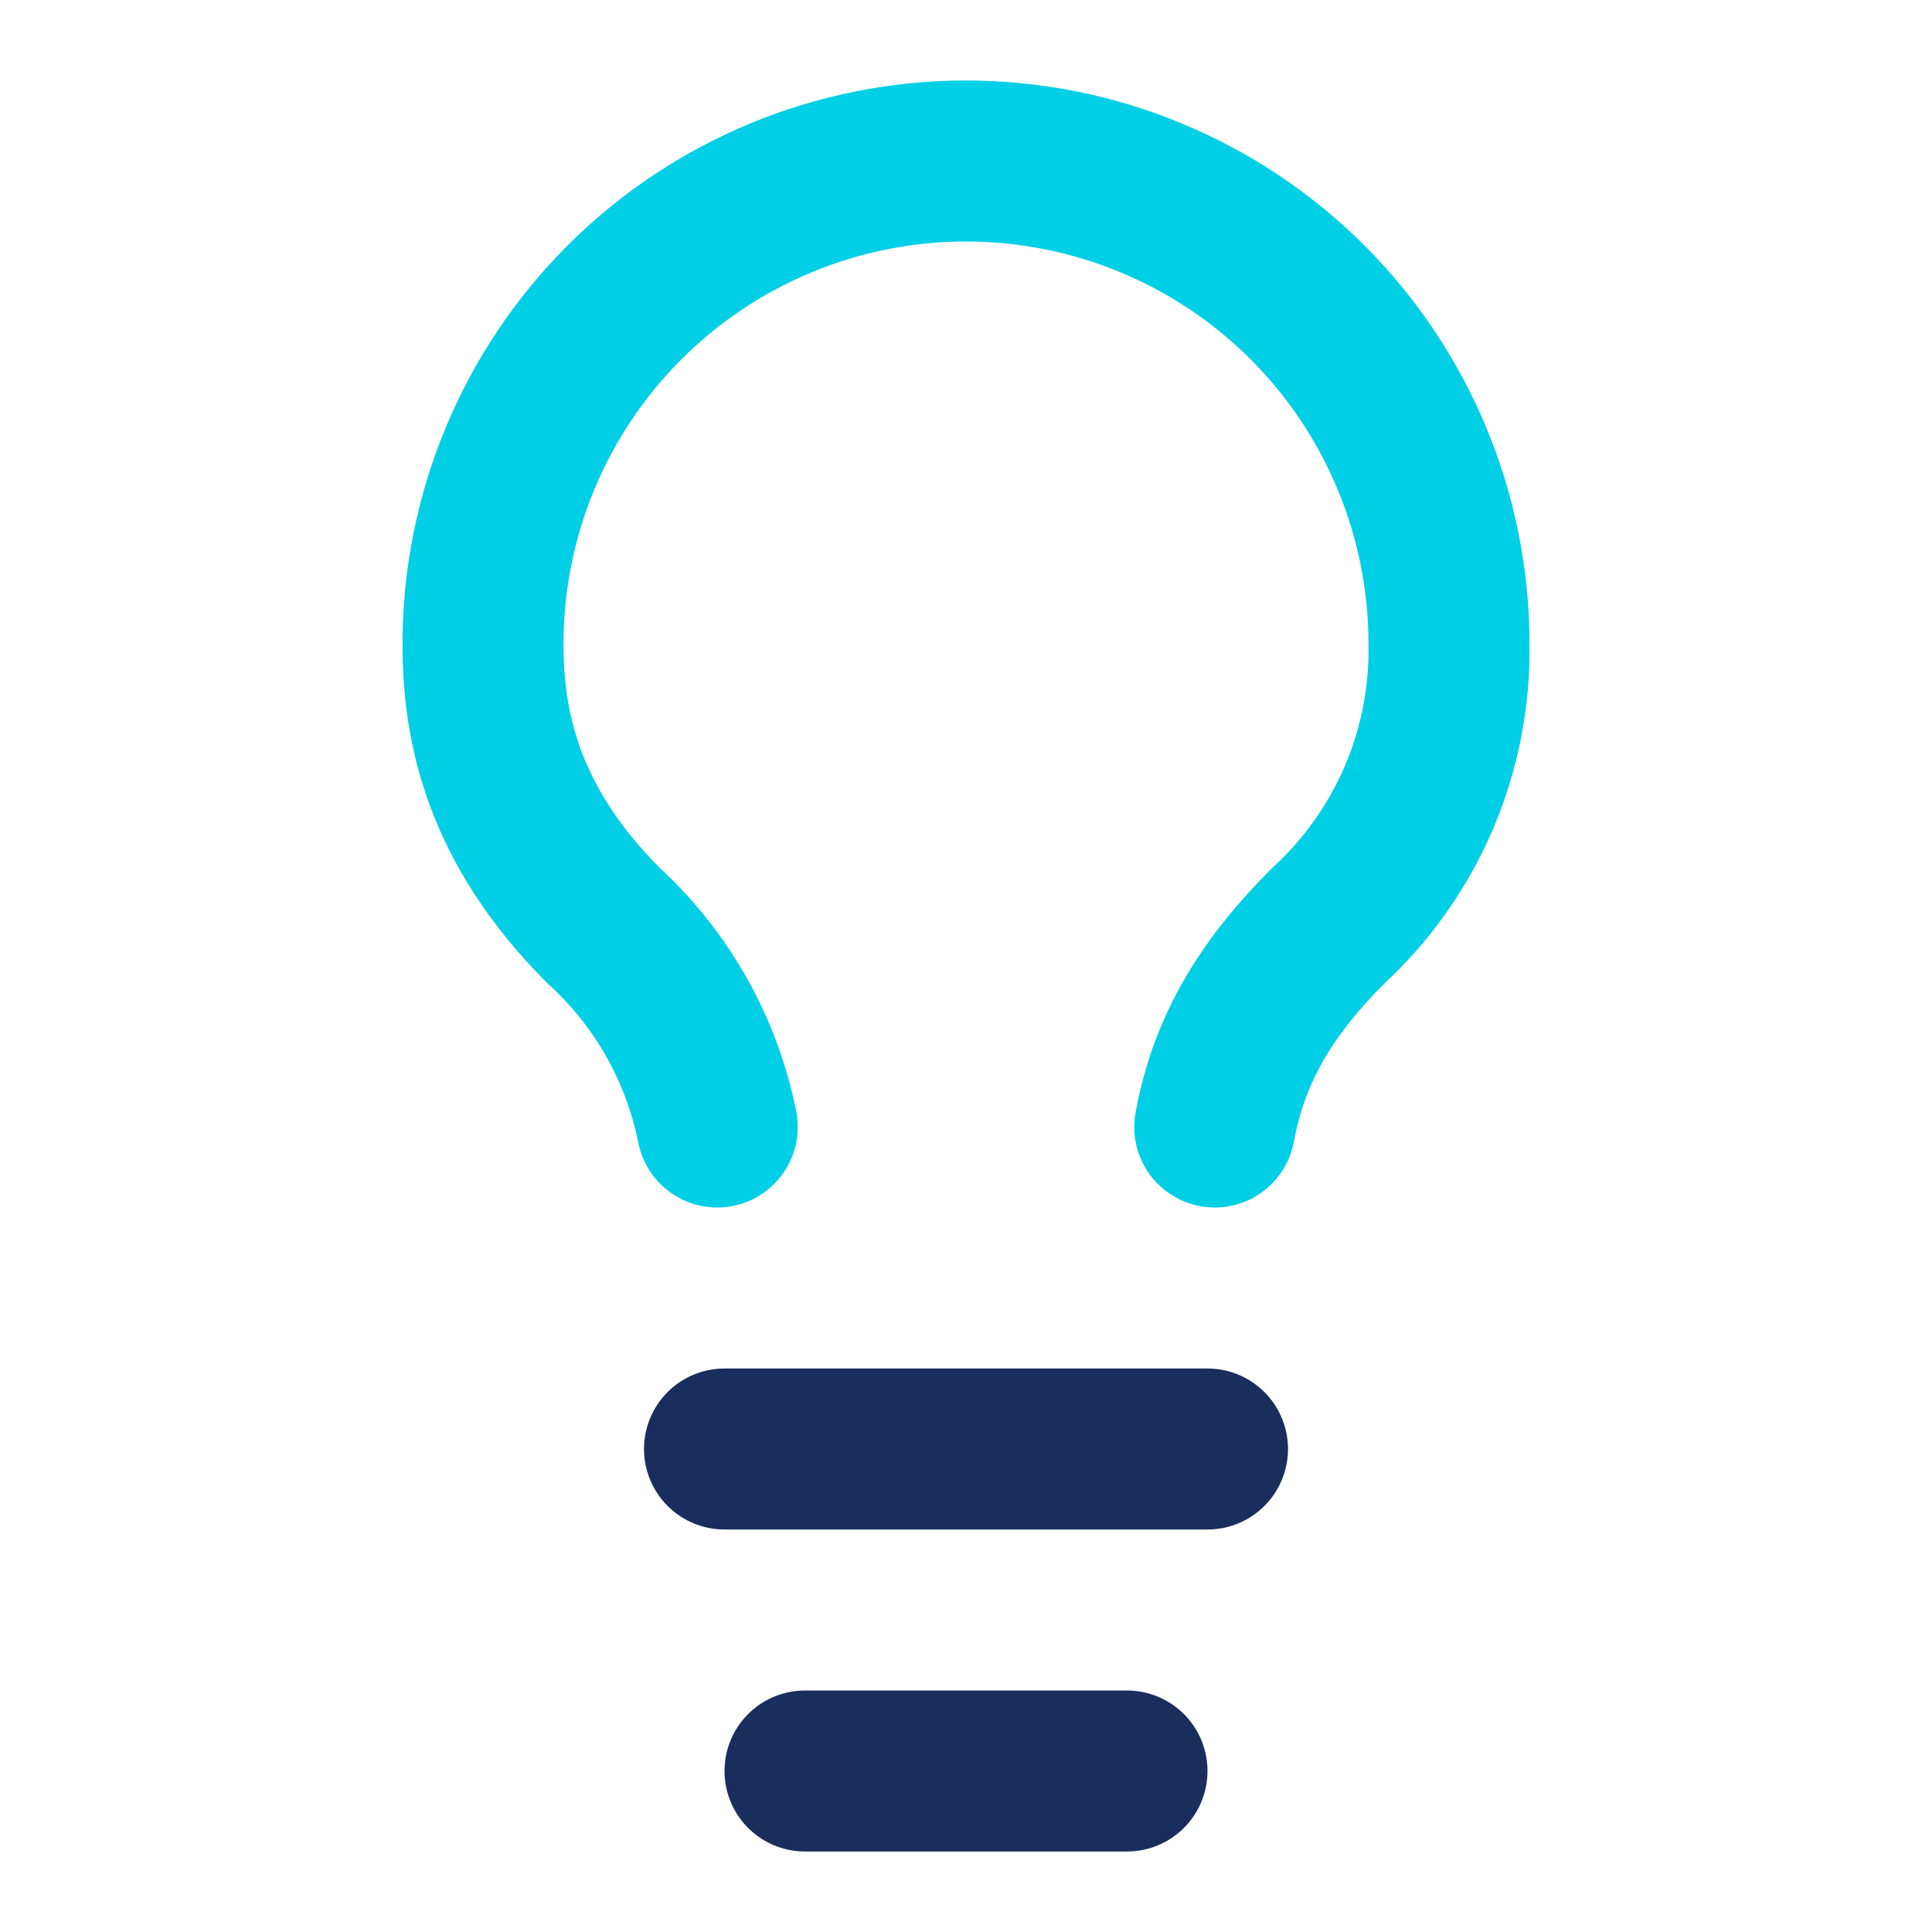 <svg width="24" height="24" viewBox="0 0 24 24" fill="none" xmlns="http://www.w3.org/2000/svg">
<path d="M9 18H15" stroke="#1A2E5D" stroke-width="2" stroke-linecap="round" stroke-linejoin="round"/>
<path d="M10 22H14" stroke="#1A2E5D" stroke-width="2" stroke-linecap="round" stroke-linejoin="round"/>
<path d="M15.09 14C15.27 13.02 15.74 12.26 16.5 11.5C16.983 11.056 17.366 10.514 17.625 9.911C17.883 9.307 18.011 8.656 18 8C18 6.409 17.368 4.883 16.243 3.757C15.117 2.632 13.591 2 12 2C10.409 2 8.883 2.632 7.757 3.757C6.632 4.883 6 6.409 6 8C6 9 6.23 10.23 7.5 11.5C8.224 12.162 8.718 13.038 8.91 14" stroke="#00CFE6" stroke-width="2" stroke-linecap="round" stroke-linejoin="round"/>
</svg>
